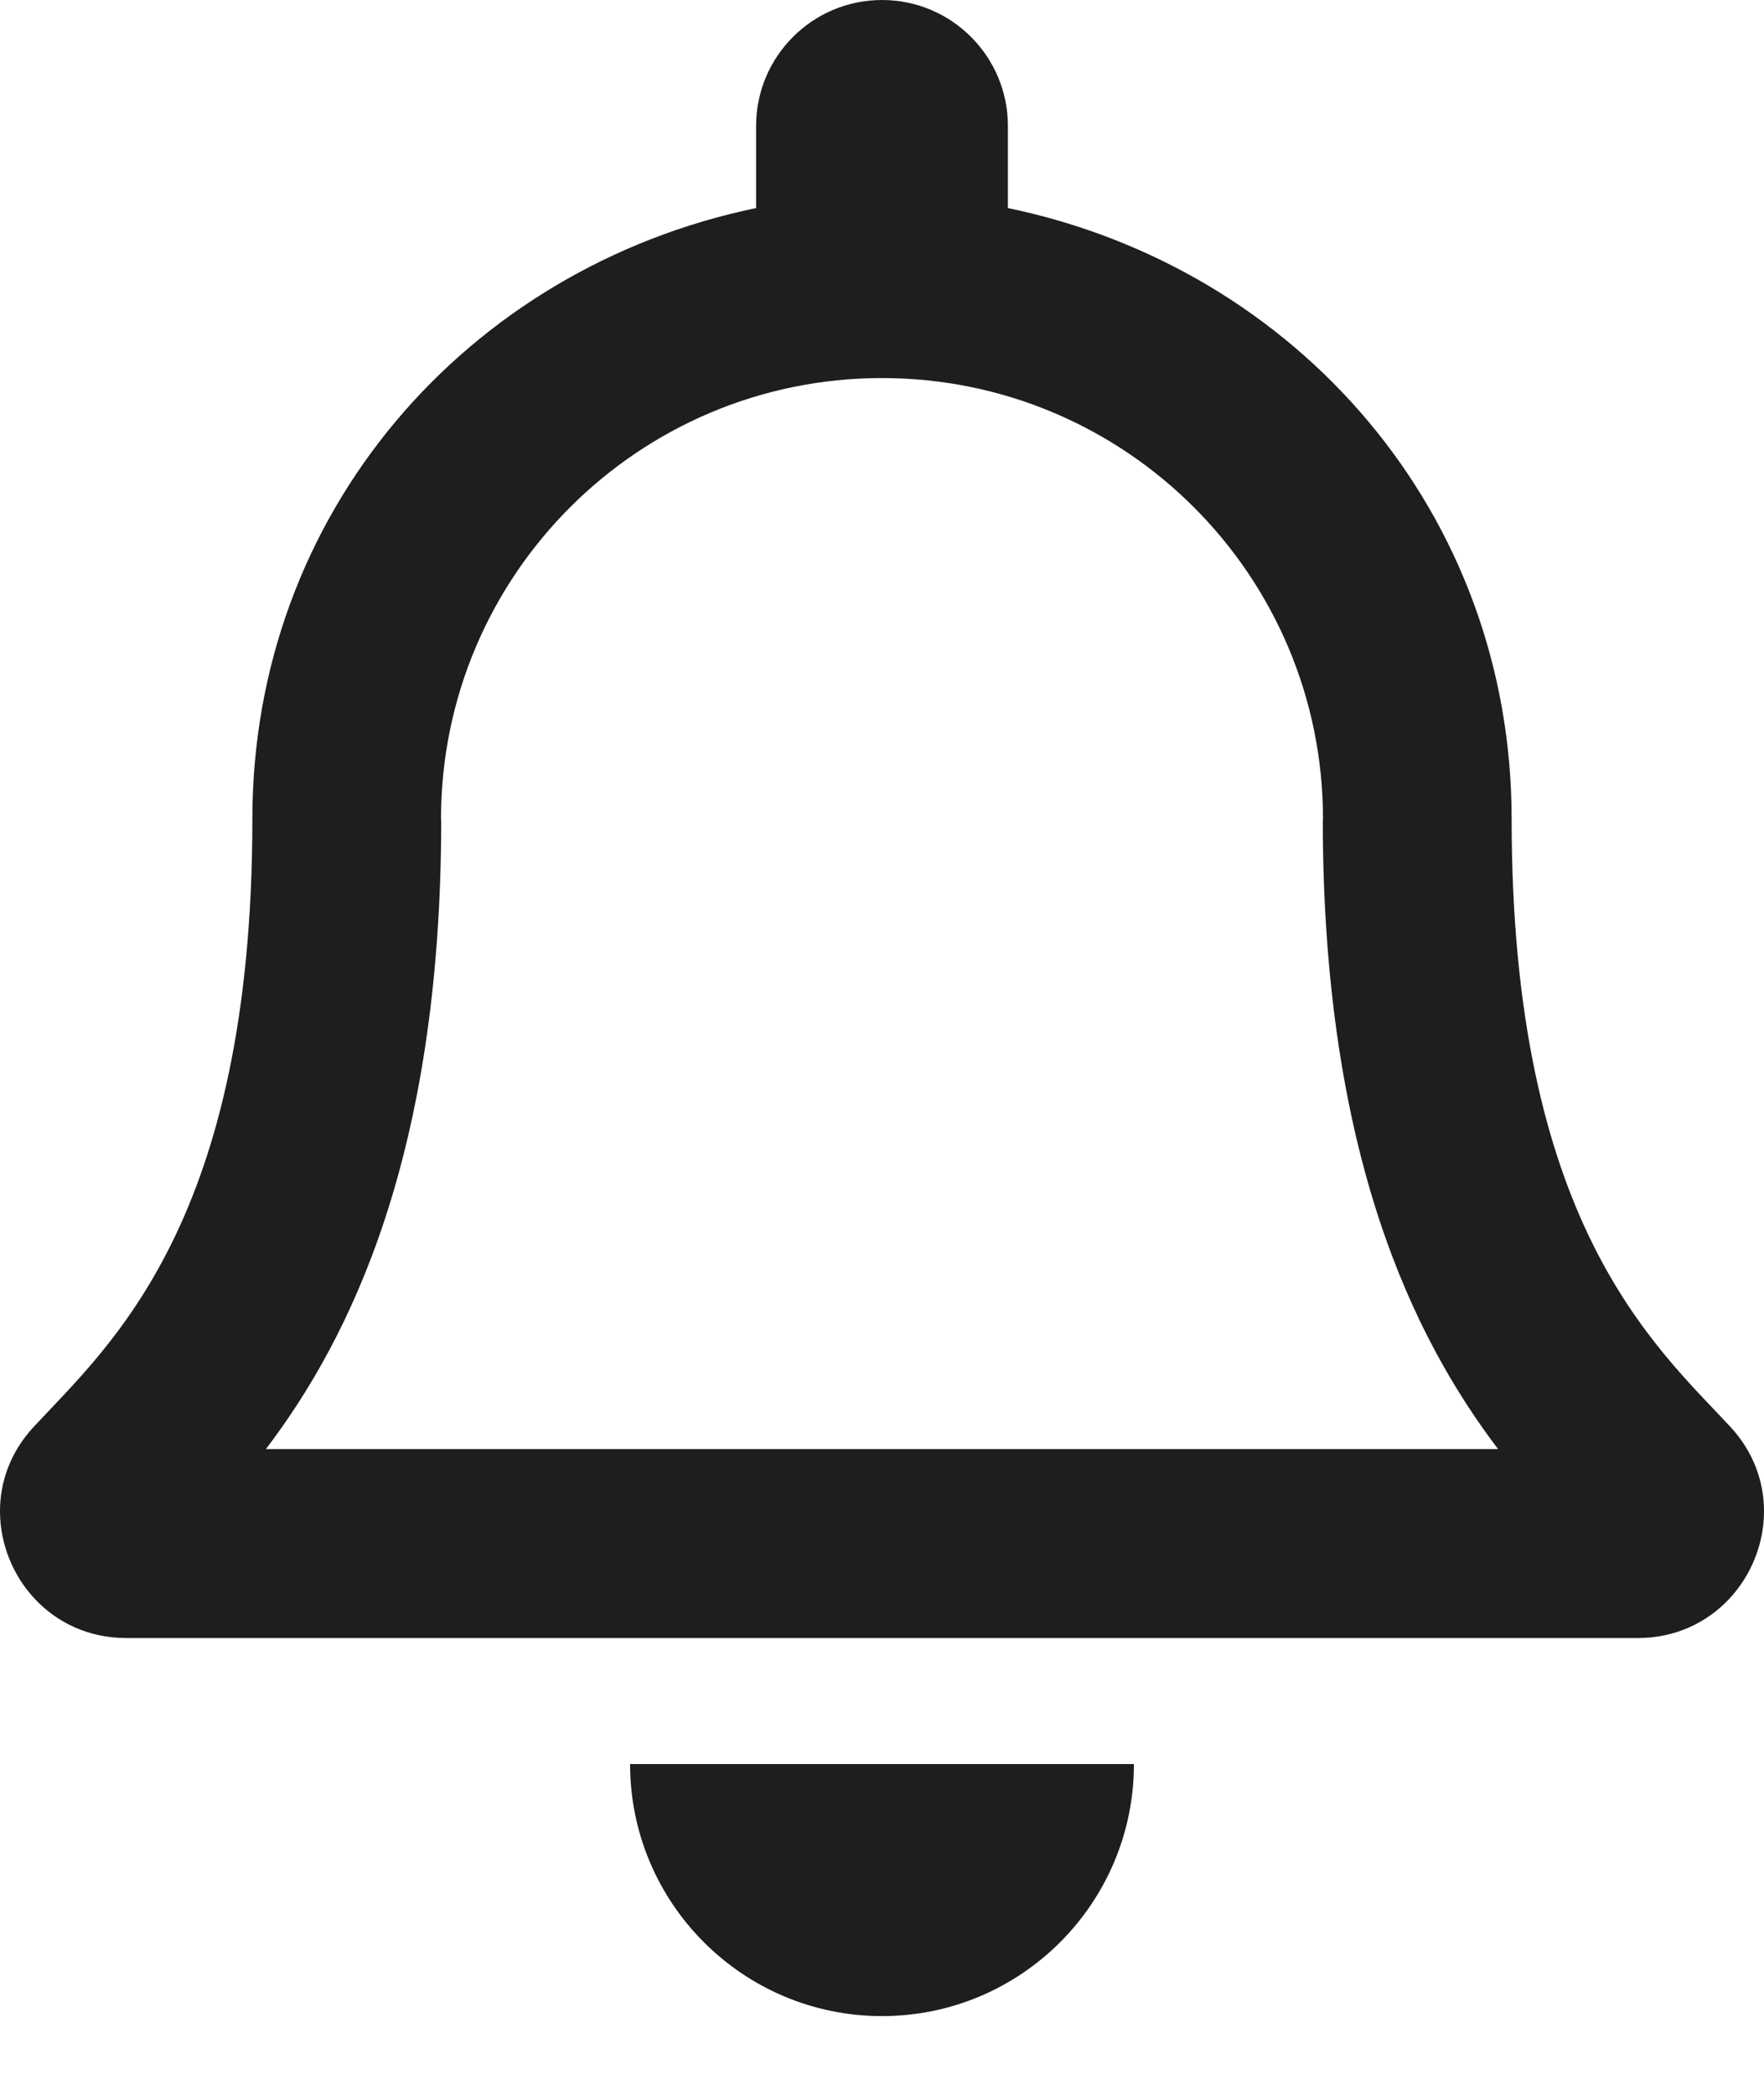 <svg width="16" height="19" viewBox="0 0 16 19" fill="none" xmlns="http://www.w3.org/2000/svg">
<path d="M15.693 12.939C15.002 12.197 13.711 11.082 13.711 7.429C13.711 4.654 11.766 2.432 9.142 1.887V1.143C9.142 0.512 8.631 0 8 0C7.369 0 6.858 0.512 6.858 1.143V1.887C4.234 2.432 2.289 4.654 2.289 7.429C2.289 11.082 0.998 12.197 0.308 12.939C0.093 13.169 -0.002 13.445 2.46924e-05 13.714C0.004 14.3 0.464 14.857 1.146 14.857H14.854C15.536 14.857 15.996 14.3 16 13.714C16.002 13.445 15.907 13.169 15.693 12.939ZM2.412 13.143C3.17 12.144 3.998 10.488 4.002 7.449C4.002 7.442 4 7.436 4 7.429C4 5.219 5.791 3.429 8 3.429C10.209 3.429 12 5.219 12 7.429C12 7.436 11.998 7.442 11.998 7.449C12.002 10.489 12.83 12.144 13.588 13.143H2.412ZM8 18.286C9.261 18.286 10.285 17.262 10.285 16H5.715C5.715 17.262 6.739 18.286 8 18.286Z" fill="#1E1E1E"/>
</svg>
